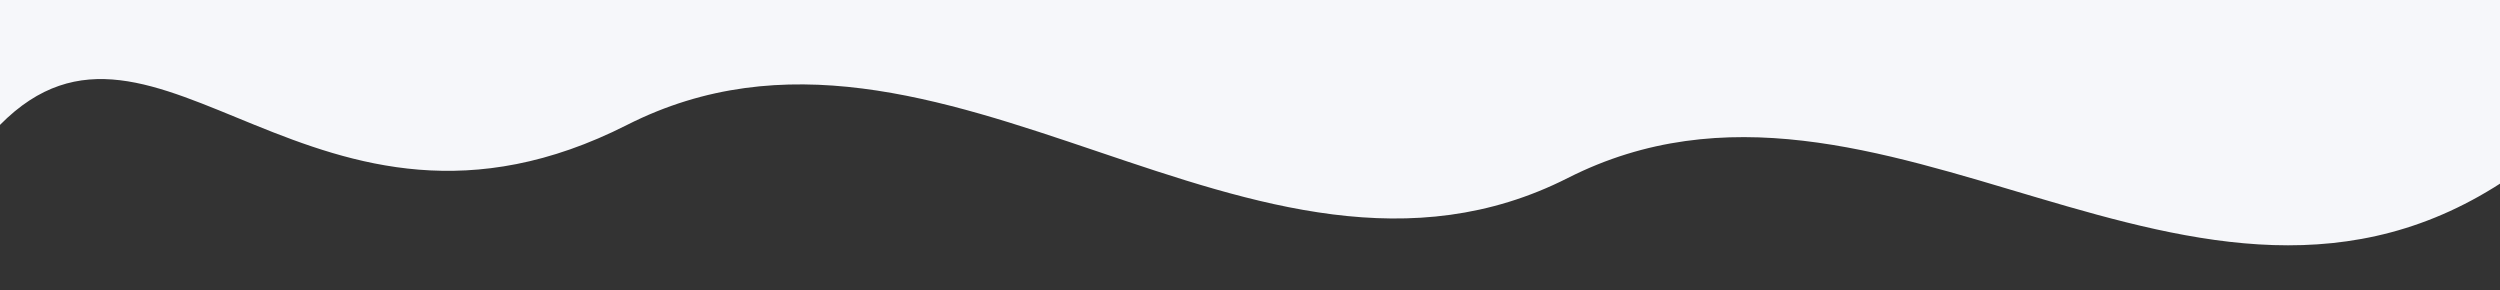 <?xml version="1.0" encoding="UTF-8"?> <svg xmlns="http://www.w3.org/2000/svg" version="1.2" viewBox="0 0 2500 290" width="2500" height="290"><rect x="0" y="0" width="2500" height="290" fill="#333333" stroke="none"/><title>gold-ultra-dramatic-waves-bgfix (2)</title><style> .s0 { fill: #f6f7fa } </style><path class="s0" d="m2508.6 178c-313.7 212-627.2-159-940.8 0-313.5 158.9-627.1-212-940.7-53.1-313.5 159.1-470.3-158.9-627.1 0v-317.9h2508.6z"></path></svg> 